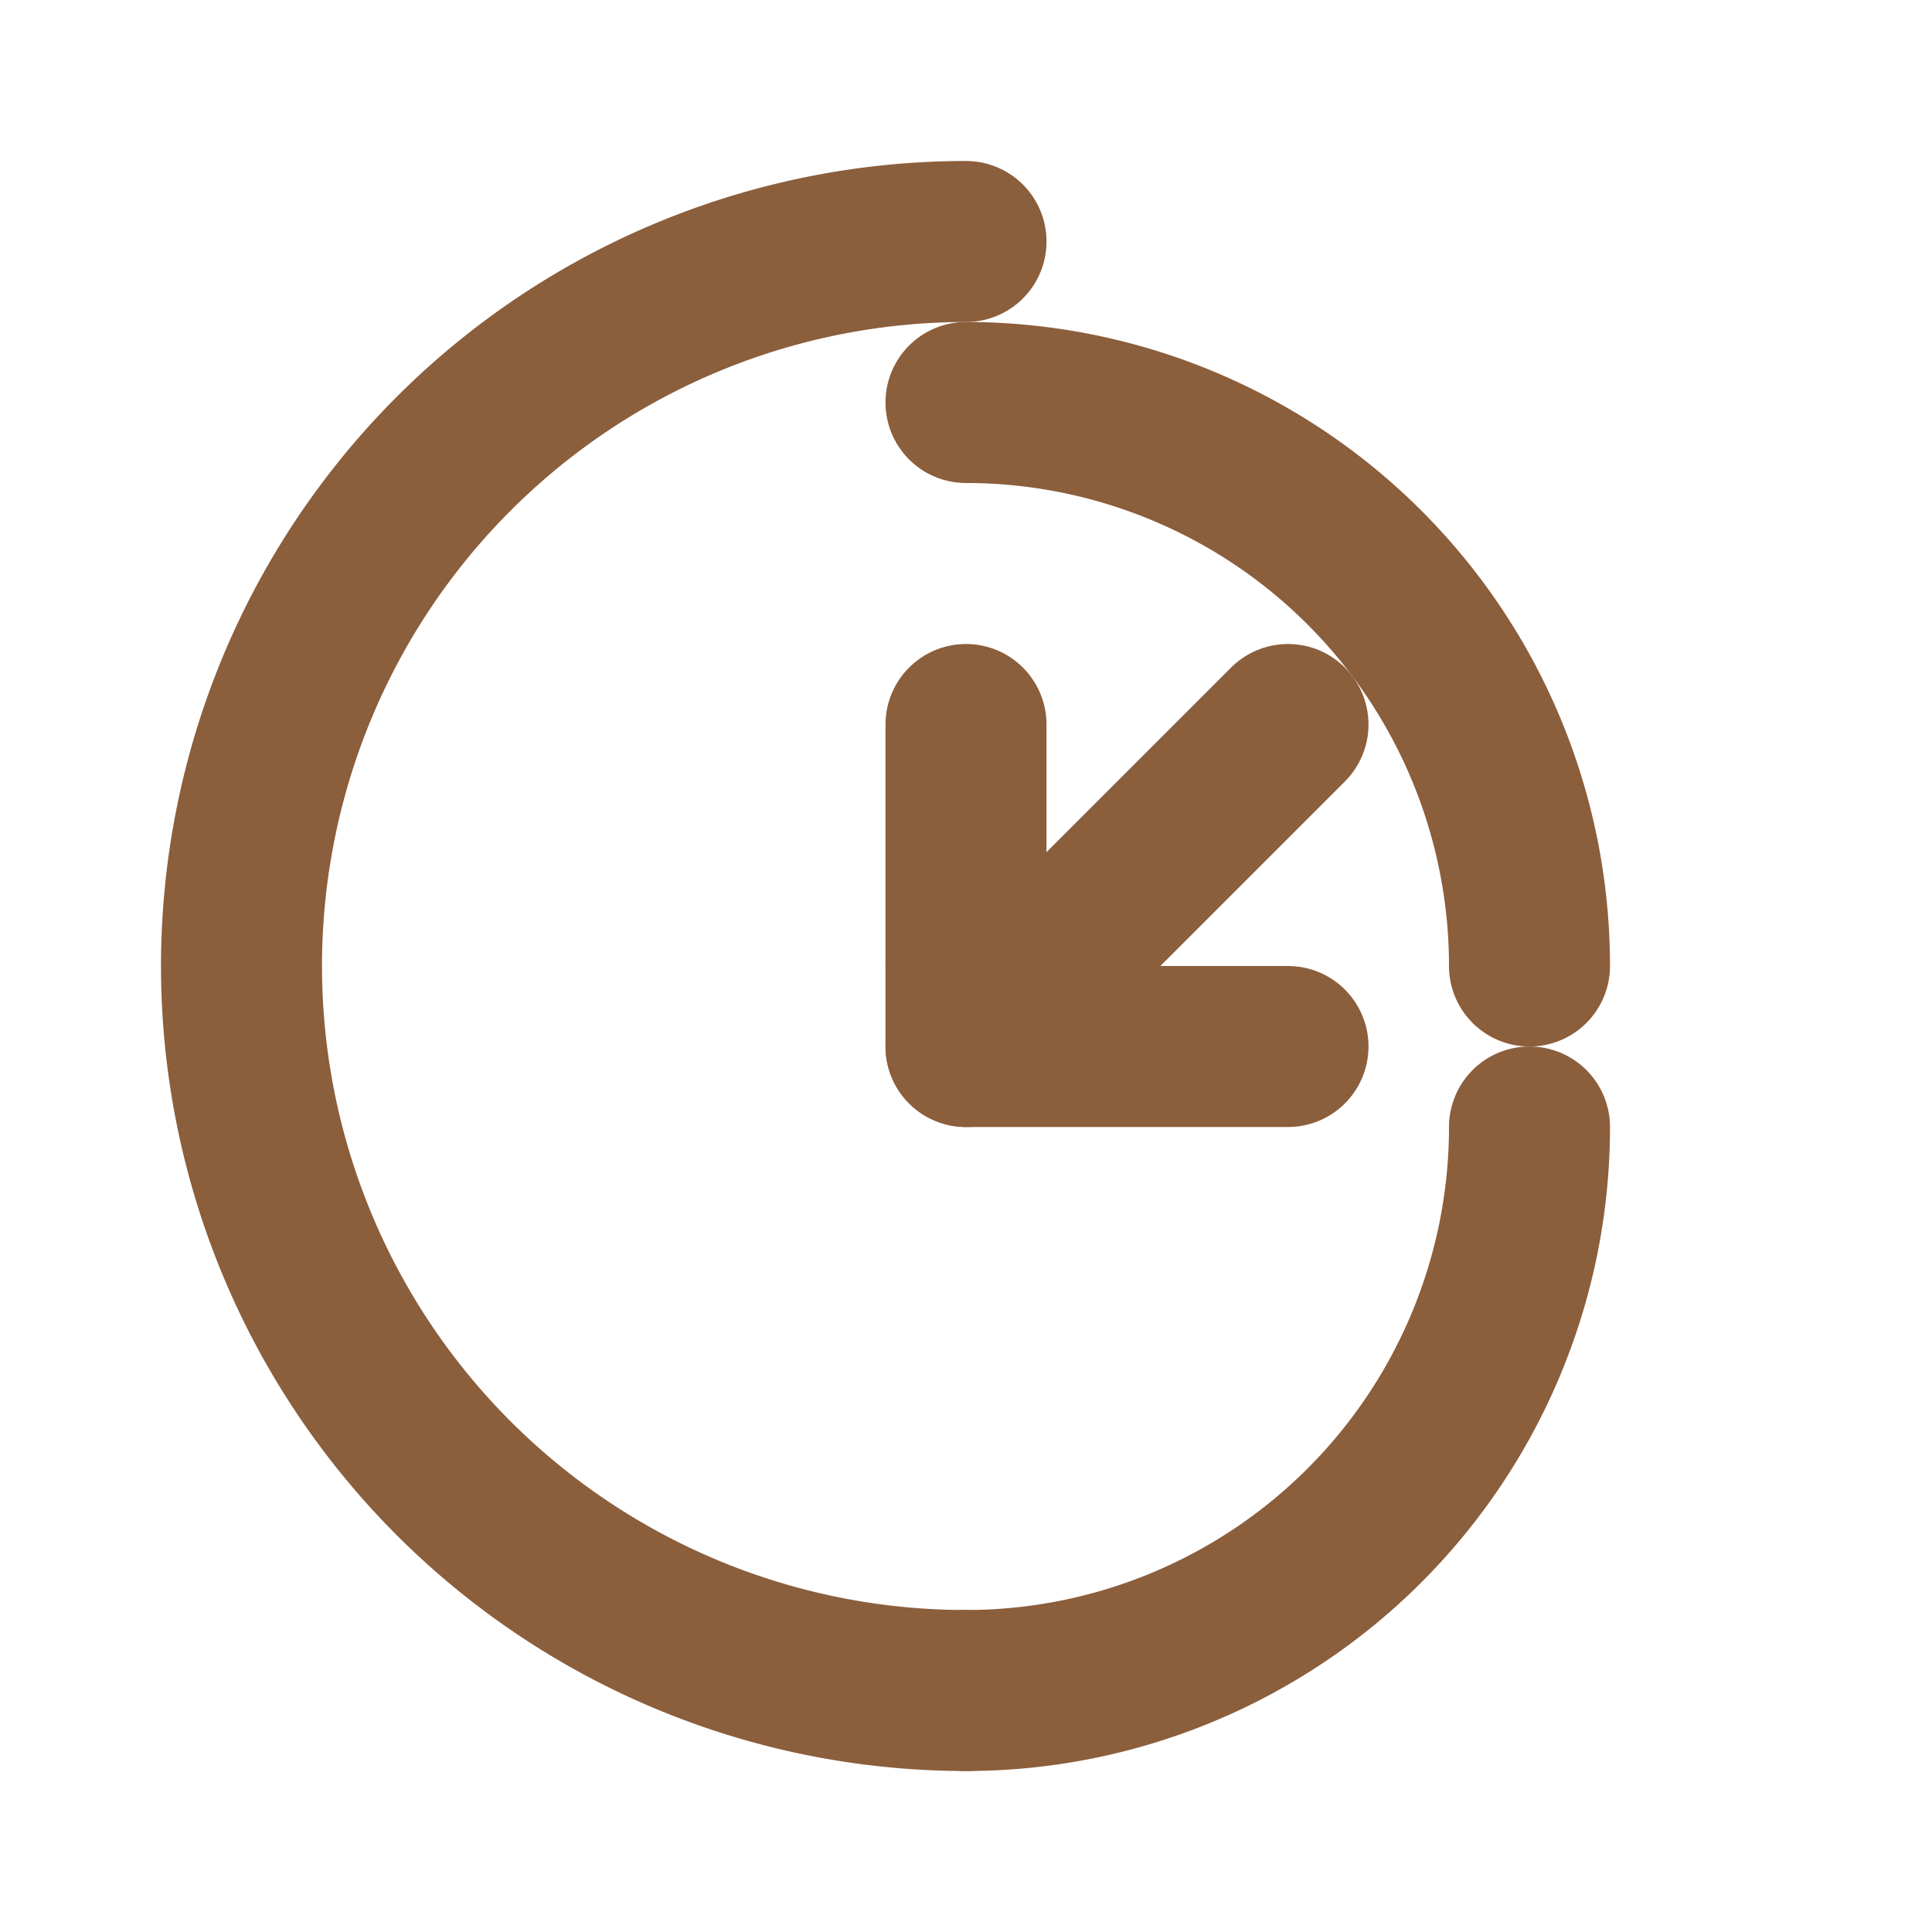 <svg xmlns="http://www.w3.org/2000/svg" viewBox="0 0 24 24" fill="none" stroke="#8B5E3C" stroke-width="2" stroke-linecap="round" stroke-linejoin="round">
    <path d="M12 21a9 9 0 0 1-9-9 9 9 0 0 1 9-9"/>
    <path d="M19 12a7 7 0 0 0-7-7"/>
    <path d="M12 21a7 7 0 0 0 7-7"/>
    <path d="M12 12h.01"/>
    <path d="M16 9l-4 4"/>
    <path d="M16 13h-4v-4"/>
</svg> 
